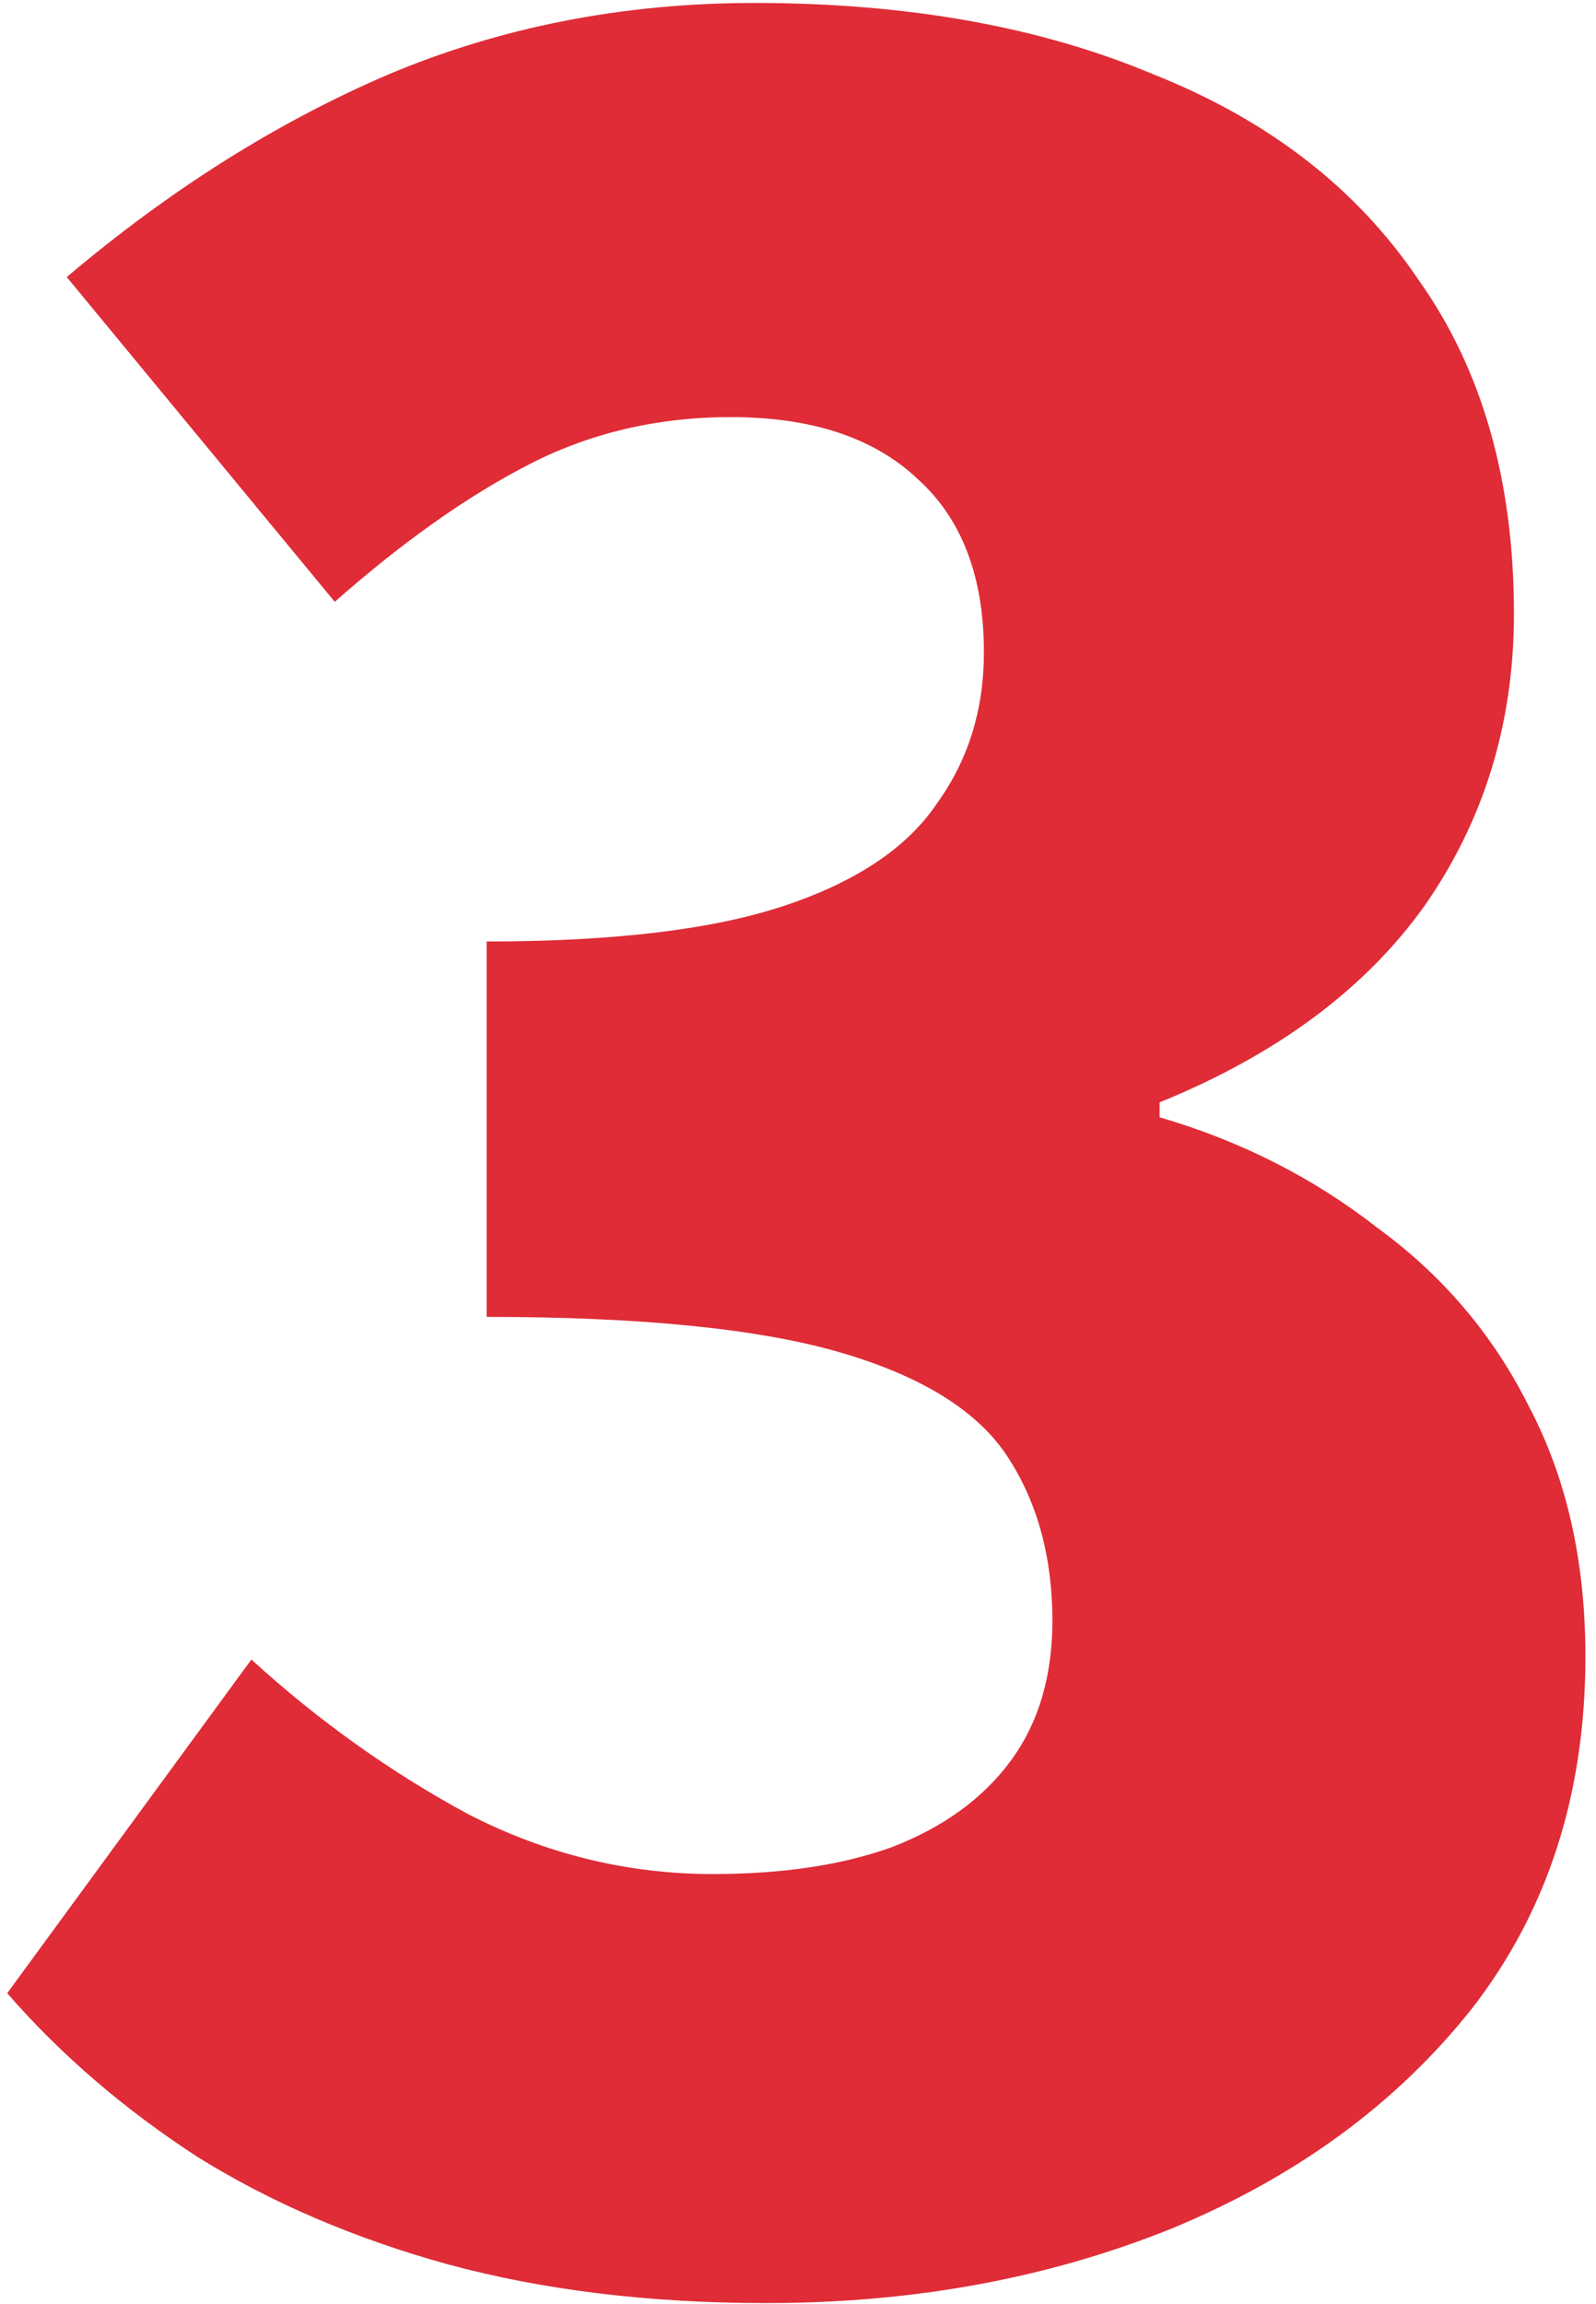 <svg width="149" height="215" viewBox="0 0 149 215" fill="none" xmlns="http://www.w3.org/2000/svg">
<path d="M71.562 214.892C60.627 214.892 50.712 213.687 41.816 211.278C33.105 208.869 25.321 205.533 18.464 201.27C11.607 196.822 5.676 191.725 0.672 185.98L23.468 154.844C29.769 160.589 36.534 165.408 43.762 169.3C50.99 173.007 58.589 174.86 66.558 174.86C73.044 174.86 78.605 174.026 83.238 172.358C88.056 170.505 91.763 167.817 94.358 164.296C96.953 160.775 98.25 156.419 98.25 151.23C98.25 145.299 96.86 140.203 94.08 135.94C91.3 131.677 86.111 128.434 78.512 126.21C70.913 123.986 59.886 122.874 45.43 122.874V87.846C57.291 87.846 66.558 86.734 73.23 84.51C79.902 82.286 84.628 79.135 87.408 75.058C90.373 70.981 91.856 66.254 91.856 60.88C91.856 53.837 89.817 48.462 85.74 44.756C81.663 40.864 75.825 38.918 68.226 38.918C61.368 38.918 55.067 40.401 49.322 43.366C43.577 46.331 37.553 50.594 31.252 56.154L6.232 25.852C15.869 17.697 25.877 11.396 36.256 6.948C46.82 2.5 58.218 0.276 70.45 0.276C84.721 0.276 97.138 2.5 107.702 6.948C118.451 11.21 126.699 17.605 132.444 26.13C138.375 34.47 141.34 44.849 141.34 57.266C141.34 67.459 138.56 76.54 133 84.51C127.44 92.294 119.193 98.41 108.258 102.858V104.248C115.857 106.472 122.621 109.901 128.552 114.534C134.668 118.982 139.394 124.542 142.73 131.214C146.251 137.886 148.012 145.67 148.012 154.566C148.012 167.354 144.491 178.289 137.448 187.37C130.405 196.266 121.046 203.123 109.37 207.942C97.879 212.575 85.276 214.892 71.562 214.892Z" fill="#DF2C37"/>
</svg>
